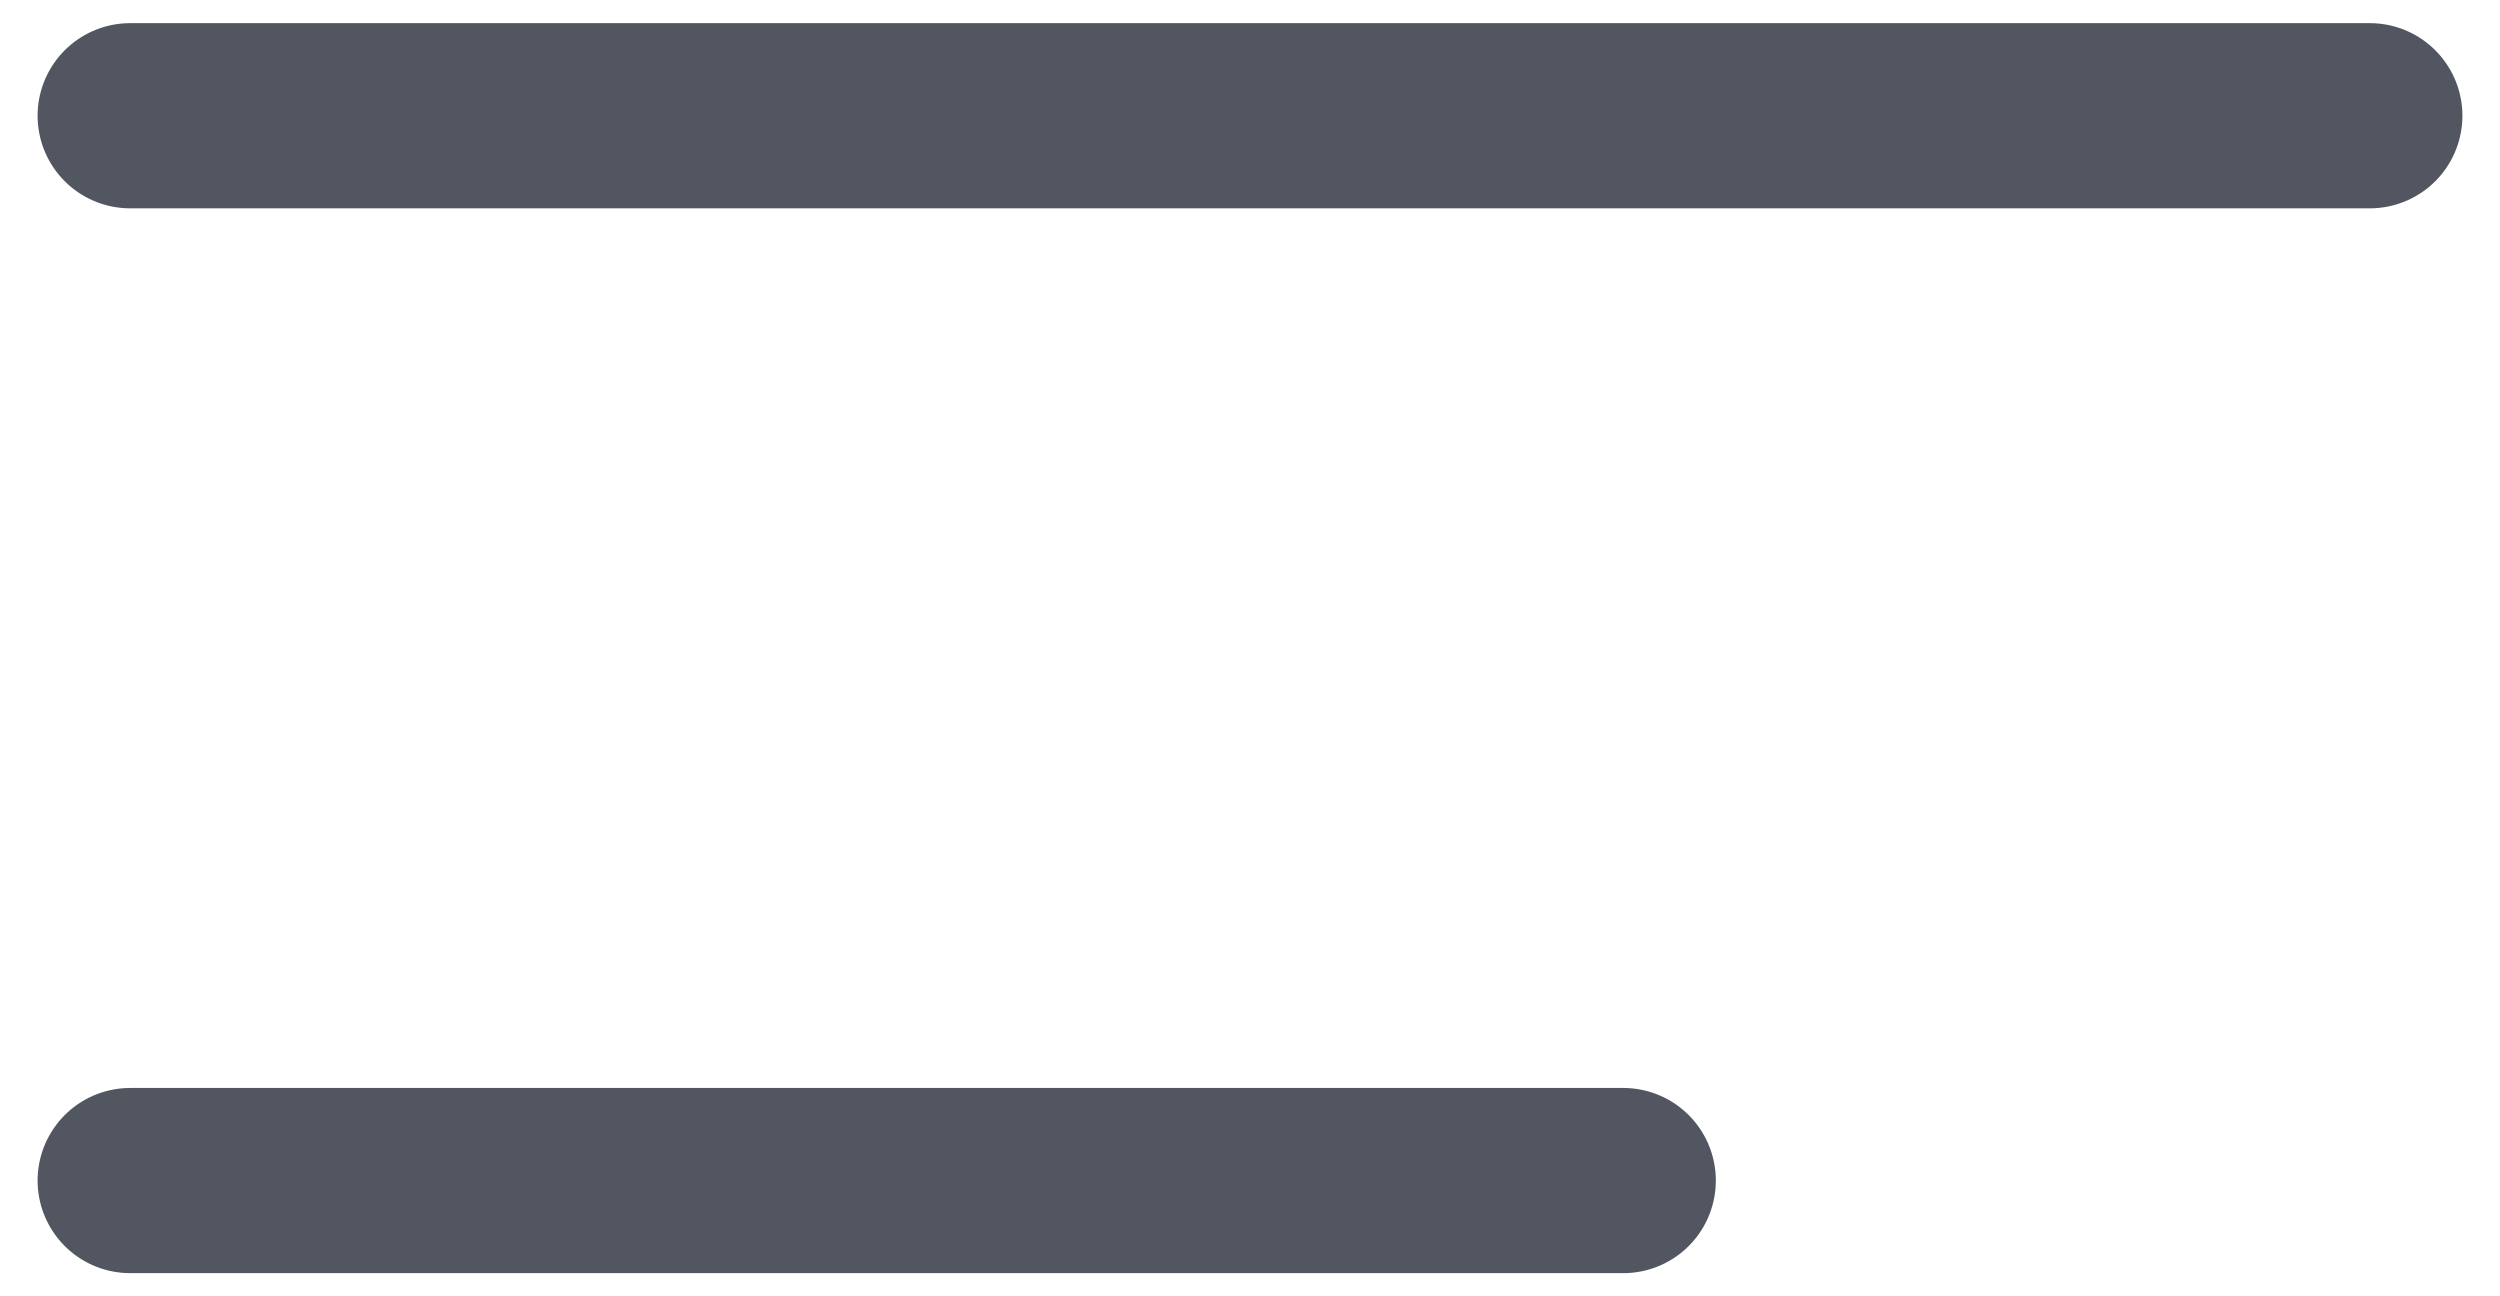 <svg width="27" height="14" viewBox="0 0 27 14" fill="none" xmlns="http://www.w3.org/2000/svg">
<path d="M1.406 12.75H17.531M1.406 1.25H25.594" stroke="#525660" stroke-width="2" stroke-linecap="round" stroke-linejoin="round"/>
</svg>
